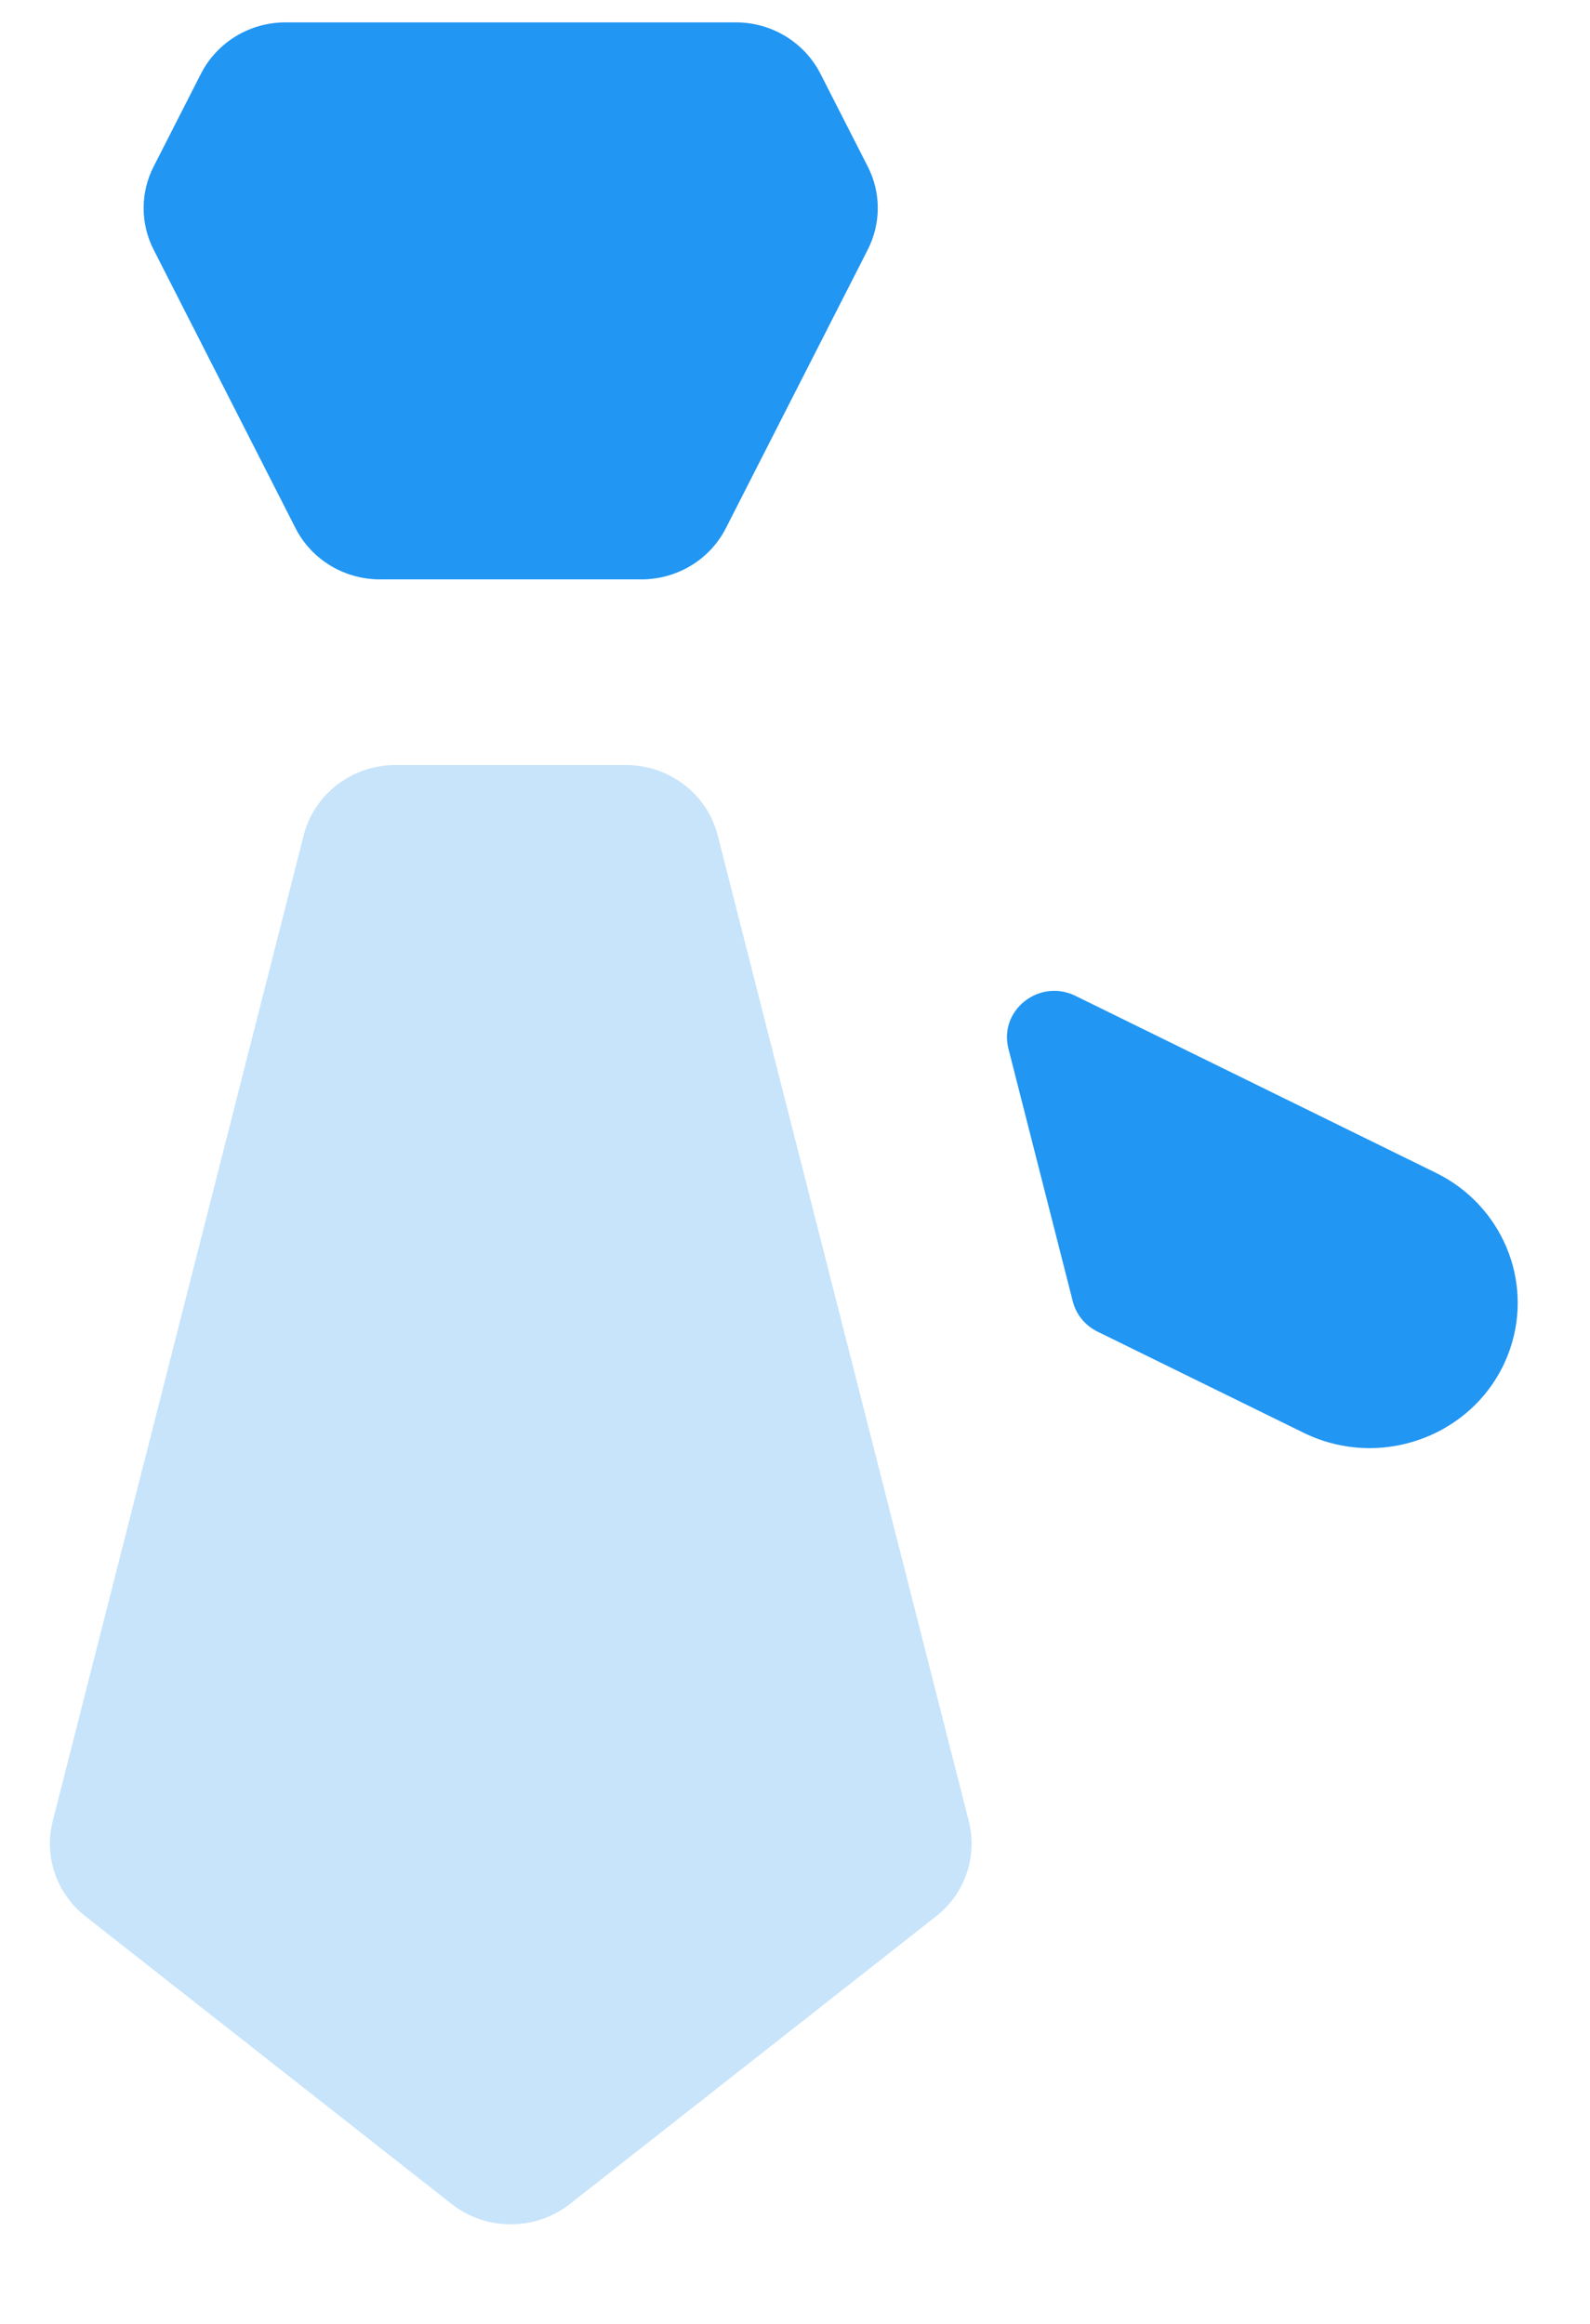 <svg xmlns="http://www.w3.org/2000/svg" width="13" height="19" viewBox="0 0 13 19" fill="none">
  <path d="M11.74 9.589L8.793 8.142C8.497 7.997 8.165 8.259 8.245 8.574L8.771 10.639C8.798 10.747 8.872 10.837 8.973 10.887L10.658 11.714C11.316 12.037 12.114 11.713 12.347 11.027C12.537 10.466 12.278 9.853 11.74 9.589Z" fill="#2196F3"/>
  <path opacity="0.25" d="M2.483 6.83C2.569 6.492 2.878 6.255 3.233 6.255H5.118C5.473 6.255 5.782 6.492 5.868 6.83L7.921 14.89C7.994 15.178 7.89 15.482 7.654 15.667L4.659 18.02C4.376 18.241 3.975 18.241 3.693 18.02L0.698 15.667C0.462 15.482 0.358 15.178 0.431 14.89L2.483 6.83Z" fill="#2196F3"/>
  <path d="M1.643 0.603C1.774 0.346 2.041 0.183 2.334 0.183H6.017C6.31 0.183 6.577 0.346 6.708 0.603L7.095 1.362C7.204 1.575 7.204 1.827 7.095 2.041L5.935 4.318C5.804 4.575 5.537 4.737 5.244 4.737H3.107C2.814 4.737 2.547 4.575 2.416 4.318L1.256 2.041C1.147 1.827 1.147 1.575 1.256 1.362L1.643 0.603Z" fill="#2196F3"/>
</svg>